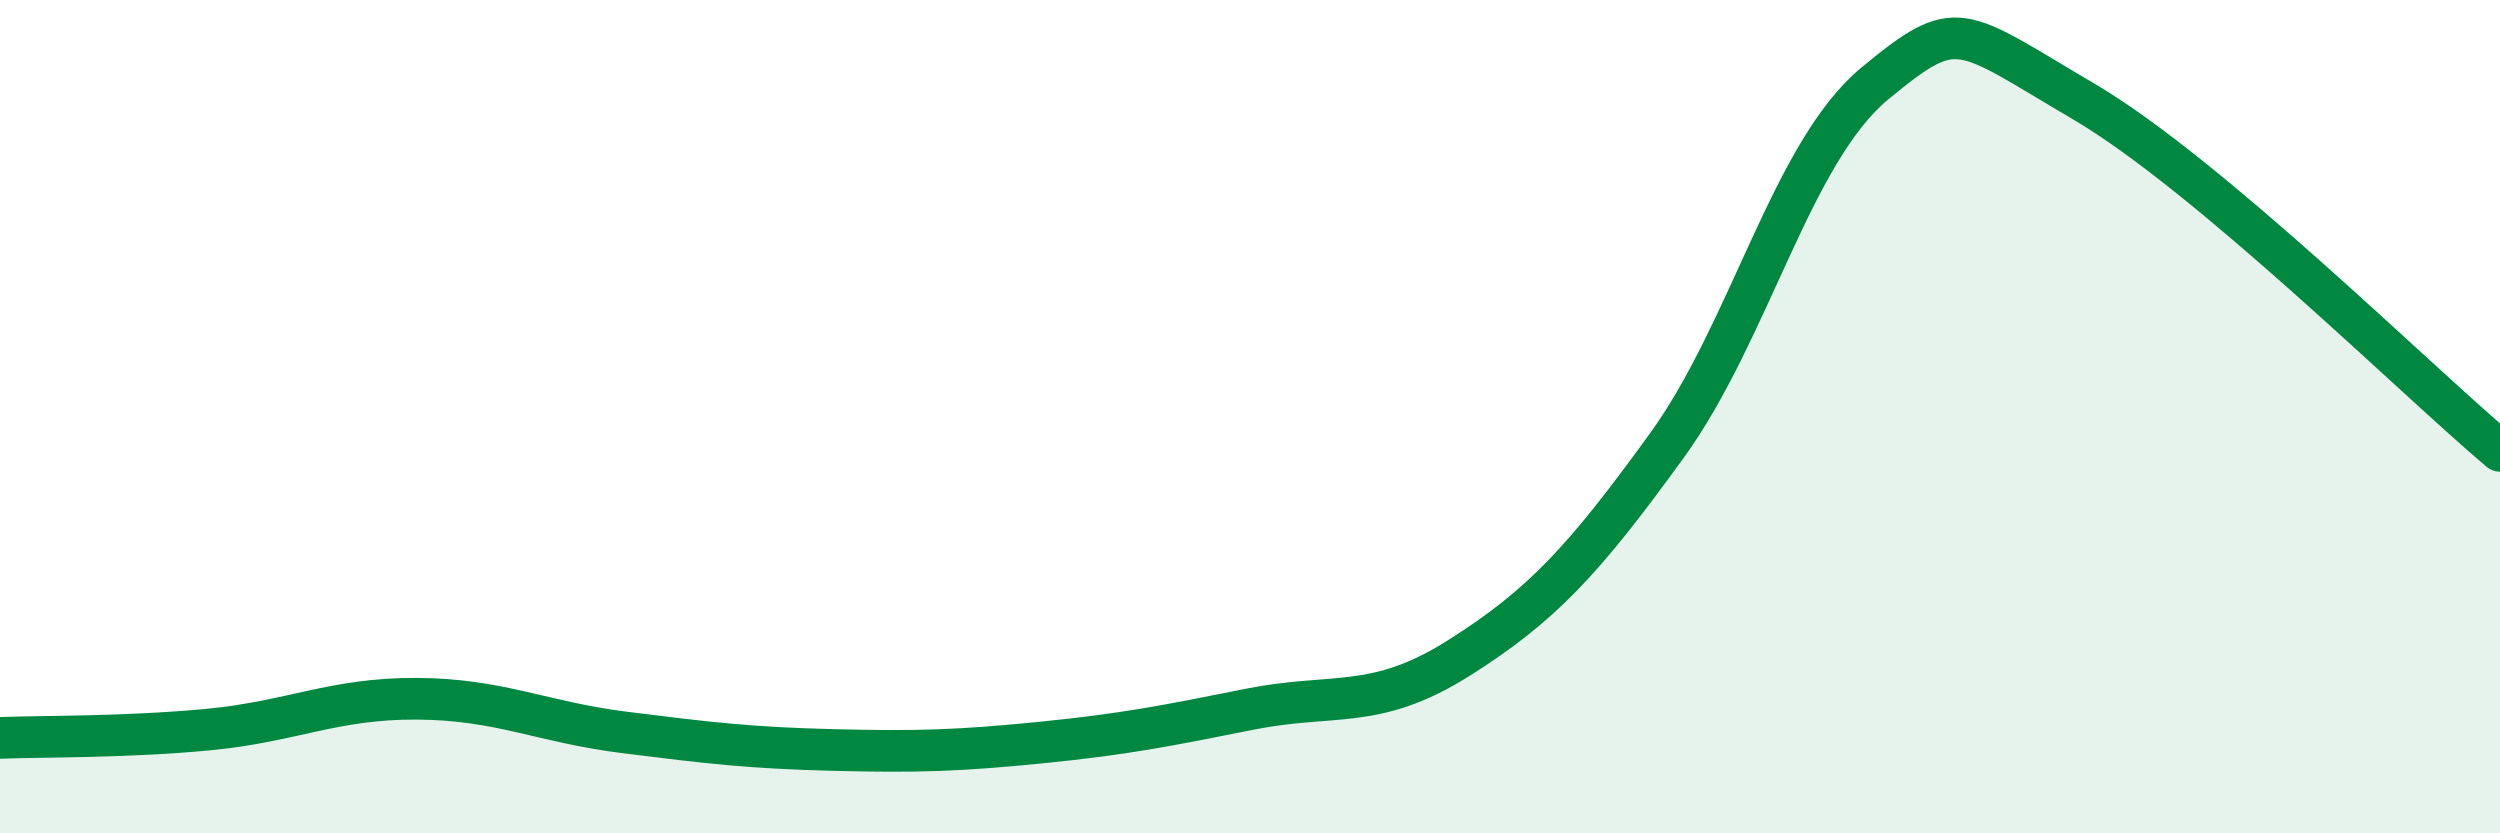
    <svg width="60" height="20" viewBox="0 0 60 20" xmlns="http://www.w3.org/2000/svg">
      <path
        d="M 0,17.71 C 1,17.67 3,17.7 5,17.51 C 7,17.32 8,16.76 10,16.77 C 12,16.78 13,17.33 15,17.58 C 17,17.83 18,17.95 20,18 C 22,18.05 23,18.02 25,17.82 C 27,17.62 28,17.42 30,17.02 C 32,16.62 33,17.06 35,15.8 C 37,14.54 38,13.46 40,10.7 C 42,7.94 43,3.65 45,2 C 47,0.35 47,0.67 50,2.43 C 53,4.19 58,9.14 60,10.82L60 20L0 20Z"
        fill="#008740"
        opacity="0.1"
        stroke-linecap="round"
        stroke-linejoin="round"
      />
      <path
        d="M 0,17.71 C 1,17.67 3,17.7 5,17.51 C 7,17.32 8,16.76 10,16.77 C 12,16.78 13,17.33 15,17.58 C 17,17.83 18,17.95 20,18 C 22,18.05 23,18.02 25,17.82 C 27,17.62 28,17.42 30,17.02 C 32,16.62 33,17.06 35,15.8 C 37,14.54 38,13.46 40,10.7 C 42,7.94 43,3.65 45,2 C 47,0.35 47,0.67 50,2.43 C 53,4.19 58,9.14 60,10.82"
        stroke="#008740"
        stroke-width="1"
        fill="none"
        stroke-linecap="round"
        stroke-linejoin="round"
      />
    </svg>
  